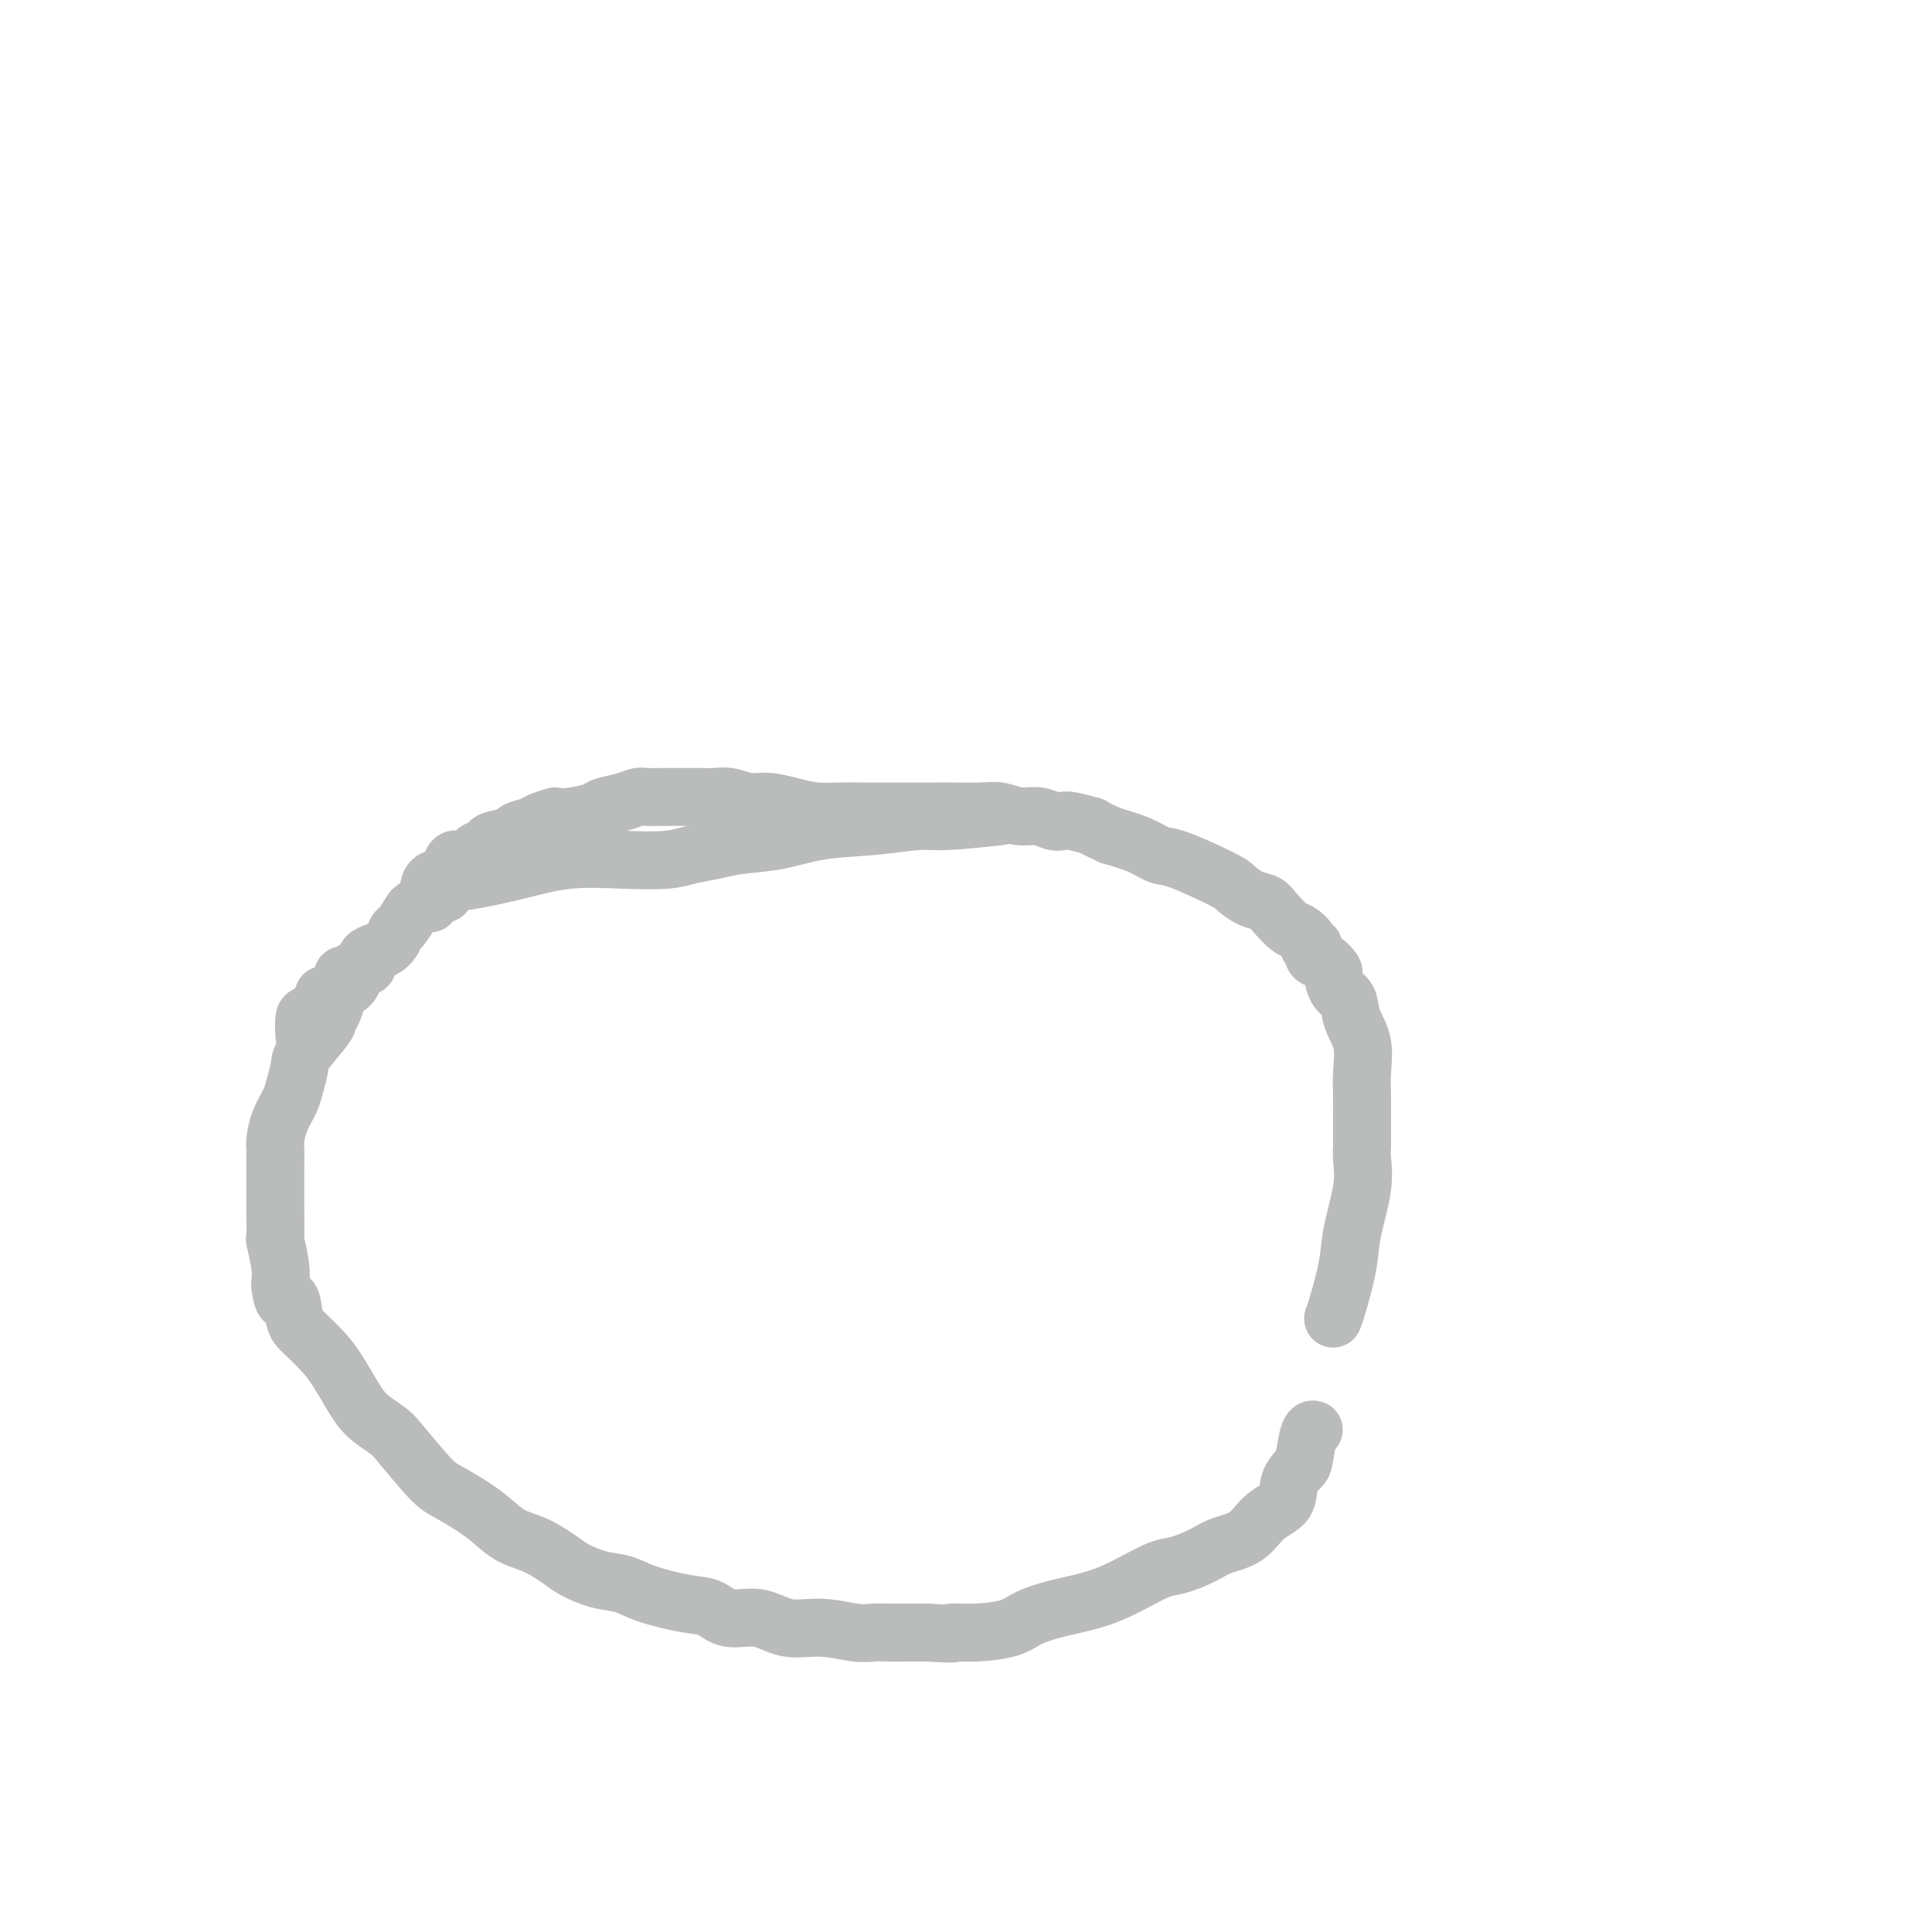 <svg viewBox='0 0 400 400' version='1.1' xmlns='http://www.w3.org/2000/svg' xmlns:xlink='http://www.w3.org/1999/xlink'><g fill='none' stroke='#BABBBB' stroke-width='12' stroke-linecap='round' stroke-linejoin='round'><path d='M71,202c-0.022,-0.091 -0.045,-0.182 0,0c0.045,0.182 0.156,0.636 0,1c-0.156,0.364 -0.581,0.636 -1,1c-0.419,0.364 -0.834,0.818 -1,1c-0.166,0.182 -0.083,0.091 0,0'/><path d='M67,206c0.127,0.332 0.255,0.664 0,1c-0.255,0.336 -0.891,0.675 -1,1c-0.109,0.325 0.311,0.634 0,1c-0.311,0.366 -1.351,0.789 -2,1c-0.649,0.211 -0.905,0.211 -1,1c-0.095,0.789 -0.027,2.368 0,3c0.027,0.632 0.014,0.316 0,0'/><path d='M92,185c-0.417,0.000 -0.833,0.000 -1,0c-0.167,0.000 -0.083,0.000 0,0'/><path d='M89,187c0.057,0.029 0.114,0.057 0,0c-0.114,-0.057 -0.397,-0.200 -1,0c-0.603,0.200 -1.524,0.743 -2,1c-0.476,0.257 -0.508,0.228 -1,1c-0.492,0.772 -1.445,2.343 -2,3c-0.555,0.657 -0.710,0.399 -1,1c-0.290,0.601 -0.713,2.062 -2,3c-1.287,0.938 -3.437,1.355 -4,2c-0.563,0.645 0.463,1.519 0,2c-0.463,0.481 -2.414,0.569 -3,1c-0.586,0.431 0.193,1.204 0,2c-0.193,0.796 -1.358,1.614 -2,2c-0.642,0.386 -0.761,0.341 -1,1c-0.239,0.659 -0.599,2.023 -1,3c-0.401,0.977 -0.843,1.567 -1,2c-0.157,0.433 -0.030,0.709 -1,2c-0.970,1.291 -3.037,3.597 -4,5c-0.963,1.403 -0.822,1.902 -1,3c-0.178,1.098 -0.675,2.793 -1,4c-0.325,1.207 -0.479,1.925 -1,3c-0.521,1.075 -1.407,2.508 -2,4c-0.593,1.492 -0.891,3.042 -1,4c-0.109,0.958 -0.029,1.324 0,2c0.029,0.676 0.008,1.660 0,3c-0.008,1.340 -0.003,3.034 0,4c0.003,0.966 0.005,1.203 0,2c-0.005,0.797 -0.015,2.156 0,4c0.015,1.844 0.056,4.175 0,5c-0.056,0.825 -0.207,0.145 0,1c0.207,0.855 0.774,3.244 1,5c0.226,1.756 0.113,2.878 0,4'/><path d='M58,266c0.565,5.112 1.477,2.894 2,3c0.523,0.106 0.657,2.538 1,4c0.343,1.462 0.894,1.956 2,3c1.106,1.044 2.765,2.640 4,4c1.235,1.360 2.046,2.485 3,4c0.954,1.515 2.051,3.421 3,5c0.949,1.579 1.750,2.831 3,4c1.250,1.169 2.949,2.256 4,3c1.051,0.744 1.453,1.147 3,3c1.547,1.853 4.240,5.158 6,7c1.760,1.842 2.587,2.222 4,3c1.413,0.778 3.411,1.956 5,3c1.589,1.044 2.769,1.956 4,3c1.231,1.044 2.512,2.220 4,3c1.488,0.780 3.181,1.164 5,2c1.819,0.836 3.764,2.125 5,3c1.236,0.875 1.765,1.338 3,2c1.235,0.662 3.177,1.524 5,2c1.823,0.476 3.528,0.566 5,1c1.472,0.434 2.710,1.210 5,2c2.290,0.790 5.632,1.592 8,2c2.368,0.408 3.761,0.420 5,1c1.239,0.580 2.323,1.728 4,2c1.677,0.272 3.947,-0.334 6,0c2.053,0.334 3.890,1.606 6,2c2.110,0.394 4.492,-0.091 7,0c2.508,0.091 5.142,0.756 7,1c1.858,0.244 2.941,0.065 4,0c1.059,-0.065 2.093,-0.018 3,0c0.907,0.018 1.688,0.005 3,0c1.312,-0.005 3.156,-0.003 5,0'/><path d='M192,338c7.273,0.455 4.956,0.091 5,0c0.044,-0.091 2.449,0.089 5,0c2.551,-0.089 5.247,-0.449 7,-1c1.753,-0.551 2.563,-1.293 4,-2c1.437,-0.707 3.502,-1.379 6,-2c2.498,-0.621 5.428,-1.191 8,-2c2.572,-0.809 4.787,-1.855 7,-3c2.213,-1.145 4.423,-2.388 6,-3c1.577,-0.612 2.521,-0.594 4,-1c1.479,-0.406 3.493,-1.237 5,-2c1.507,-0.763 2.507,-1.456 4,-2c1.493,-0.544 3.479,-0.937 5,-2c1.521,-1.063 2.579,-2.795 4,-4c1.421,-1.205 3.207,-1.882 4,-3c0.793,-1.118 0.595,-2.678 1,-4c0.405,-1.322 1.415,-2.407 2,-3c0.585,-0.593 0.744,-0.695 1,-2c0.256,-1.305 0.607,-3.813 1,-5c0.393,-1.187 0.826,-1.053 1,-1c0.174,0.053 0.087,0.027 0,0'/><path d='M276,273c0.210,-0.513 0.420,-1.026 1,-3c0.580,-1.974 1.528,-5.408 2,-8c0.472,-2.592 0.466,-4.341 1,-7c0.534,-2.659 1.607,-6.226 2,-9c0.393,-2.774 0.105,-4.753 0,-6c-0.105,-1.247 -0.026,-1.760 0,-3c0.026,-1.240 0.000,-3.205 0,-5c-0.000,-1.795 0.026,-3.419 0,-5c-0.026,-1.581 -0.104,-3.118 0,-5c0.104,-1.882 0.392,-4.109 0,-6c-0.392,-1.891 -1.462,-3.447 -2,-5c-0.538,-1.553 -0.542,-3.103 -1,-4c-0.458,-0.897 -1.370,-1.142 -2,-2c-0.630,-0.858 -0.977,-2.329 -1,-3c-0.023,-0.671 0.277,-0.544 0,-1c-0.277,-0.456 -1.130,-1.497 -2,-2c-0.870,-0.503 -1.756,-0.468 -2,-1c-0.244,-0.532 0.154,-1.632 0,-2c-0.154,-0.368 -0.860,-0.003 -1,0c-0.140,0.003 0.287,-0.356 0,-1c-0.287,-0.644 -1.287,-1.572 -2,-2c-0.713,-0.428 -1.140,-0.356 -2,-1c-0.860,-0.644 -2.153,-2.004 -3,-3c-0.847,-0.996 -1.249,-1.626 -2,-2c-0.751,-0.374 -1.852,-0.491 -3,-1c-1.148,-0.509 -2.342,-1.410 -3,-2c-0.658,-0.590 -0.778,-0.868 -3,-2c-2.222,-1.132 -6.544,-3.118 -9,-4c-2.456,-0.882 -3.046,-0.661 -4,-1c-0.954,-0.339 -2.273,-1.240 -4,-2c-1.727,-0.760 -3.864,-1.380 -6,-2'/><path d='M230,173c-5.640,-2.559 -3.740,-1.958 -4,-2c-0.260,-0.042 -2.680,-0.728 -4,-1c-1.320,-0.272 -1.539,-0.129 -2,0c-0.461,0.129 -1.163,0.245 -2,0c-0.837,-0.245 -1.810,-0.850 -3,-1c-1.190,-0.150 -2.598,0.156 -4,0c-1.402,-0.156 -2.800,-0.774 -4,-1c-1.200,-0.226 -2.204,-0.061 -4,0c-1.796,0.061 -4.384,0.016 -6,0c-1.616,-0.016 -2.259,-0.004 -3,0c-0.741,0.004 -1.579,0.001 -3,0c-1.421,-0.001 -3.425,0.000 -5,0c-1.575,-0.000 -2.720,-0.003 -4,0c-1.280,0.003 -2.695,0.011 -4,0c-1.305,-0.011 -2.501,-0.040 -4,0c-1.499,0.040 -3.300,0.151 -5,0c-1.700,-0.151 -3.298,-0.562 -5,-1c-1.702,-0.438 -3.509,-0.902 -5,-1c-1.491,-0.098 -2.666,0.170 -4,0c-1.334,-0.170 -2.827,-0.778 -4,-1c-1.173,-0.222 -2.024,-0.060 -3,0c-0.976,0.060 -2.075,0.016 -3,0c-0.925,-0.016 -1.675,-0.005 -3,0c-1.325,0.005 -3.224,0.004 -4,0c-0.776,-0.004 -0.428,-0.012 -1,0c-0.572,0.012 -2.063,0.045 -3,0c-0.937,-0.045 -1.320,-0.167 -2,0c-0.680,0.167 -1.656,0.622 -3,1c-1.344,0.378 -3.054,0.679 -4,1c-0.946,0.321 -1.127,0.663 -2,1c-0.873,0.337 -2.436,0.668 -4,1'/><path d='M119,169c-5.694,0.571 -3.928,-0.002 -4,0c-0.072,0.002 -1.981,0.578 -3,1c-1.019,0.422 -1.147,0.690 -2,1c-0.853,0.310 -2.432,0.661 -3,1c-0.568,0.339 -0.125,0.665 -1,1c-0.875,0.335 -3.070,0.677 -4,1c-0.930,0.323 -0.597,0.625 -1,1c-0.403,0.375 -1.544,0.821 -2,1c-0.456,0.179 -0.228,0.089 0,0'/><path d='M98,177c-0.634,0.467 -1.269,0.933 -2,1c-0.731,0.067 -1.559,-0.266 -2,0c-0.441,0.266 -0.496,1.133 -1,2c-0.504,0.867 -1.459,1.736 -2,2c-0.541,0.264 -0.670,-0.076 -1,0c-0.330,0.076 -0.861,0.568 -1,1c-0.139,0.432 0.115,0.804 0,1c-0.115,0.196 -0.598,0.217 0,0c0.598,-0.217 2.277,-0.671 4,-1c1.723,-0.329 3.489,-0.532 6,-1c2.511,-0.468 5.766,-1.200 9,-2c3.234,-0.800 6.448,-1.667 10,-2c3.552,-0.333 7.444,-0.131 11,0c3.556,0.131 6.776,0.191 9,0c2.224,-0.191 3.450,-0.632 5,-1c1.550,-0.368 3.422,-0.662 5,-1c1.578,-0.338 2.862,-0.722 5,-1c2.138,-0.278 5.129,-0.452 8,-1c2.871,-0.548 5.620,-1.470 9,-2c3.380,-0.530 7.391,-0.668 11,-1c3.609,-0.332 6.818,-0.859 9,-1c2.182,-0.141 3.338,0.102 6,0c2.662,-0.102 6.831,-0.551 11,-1'/></g>
</svg>